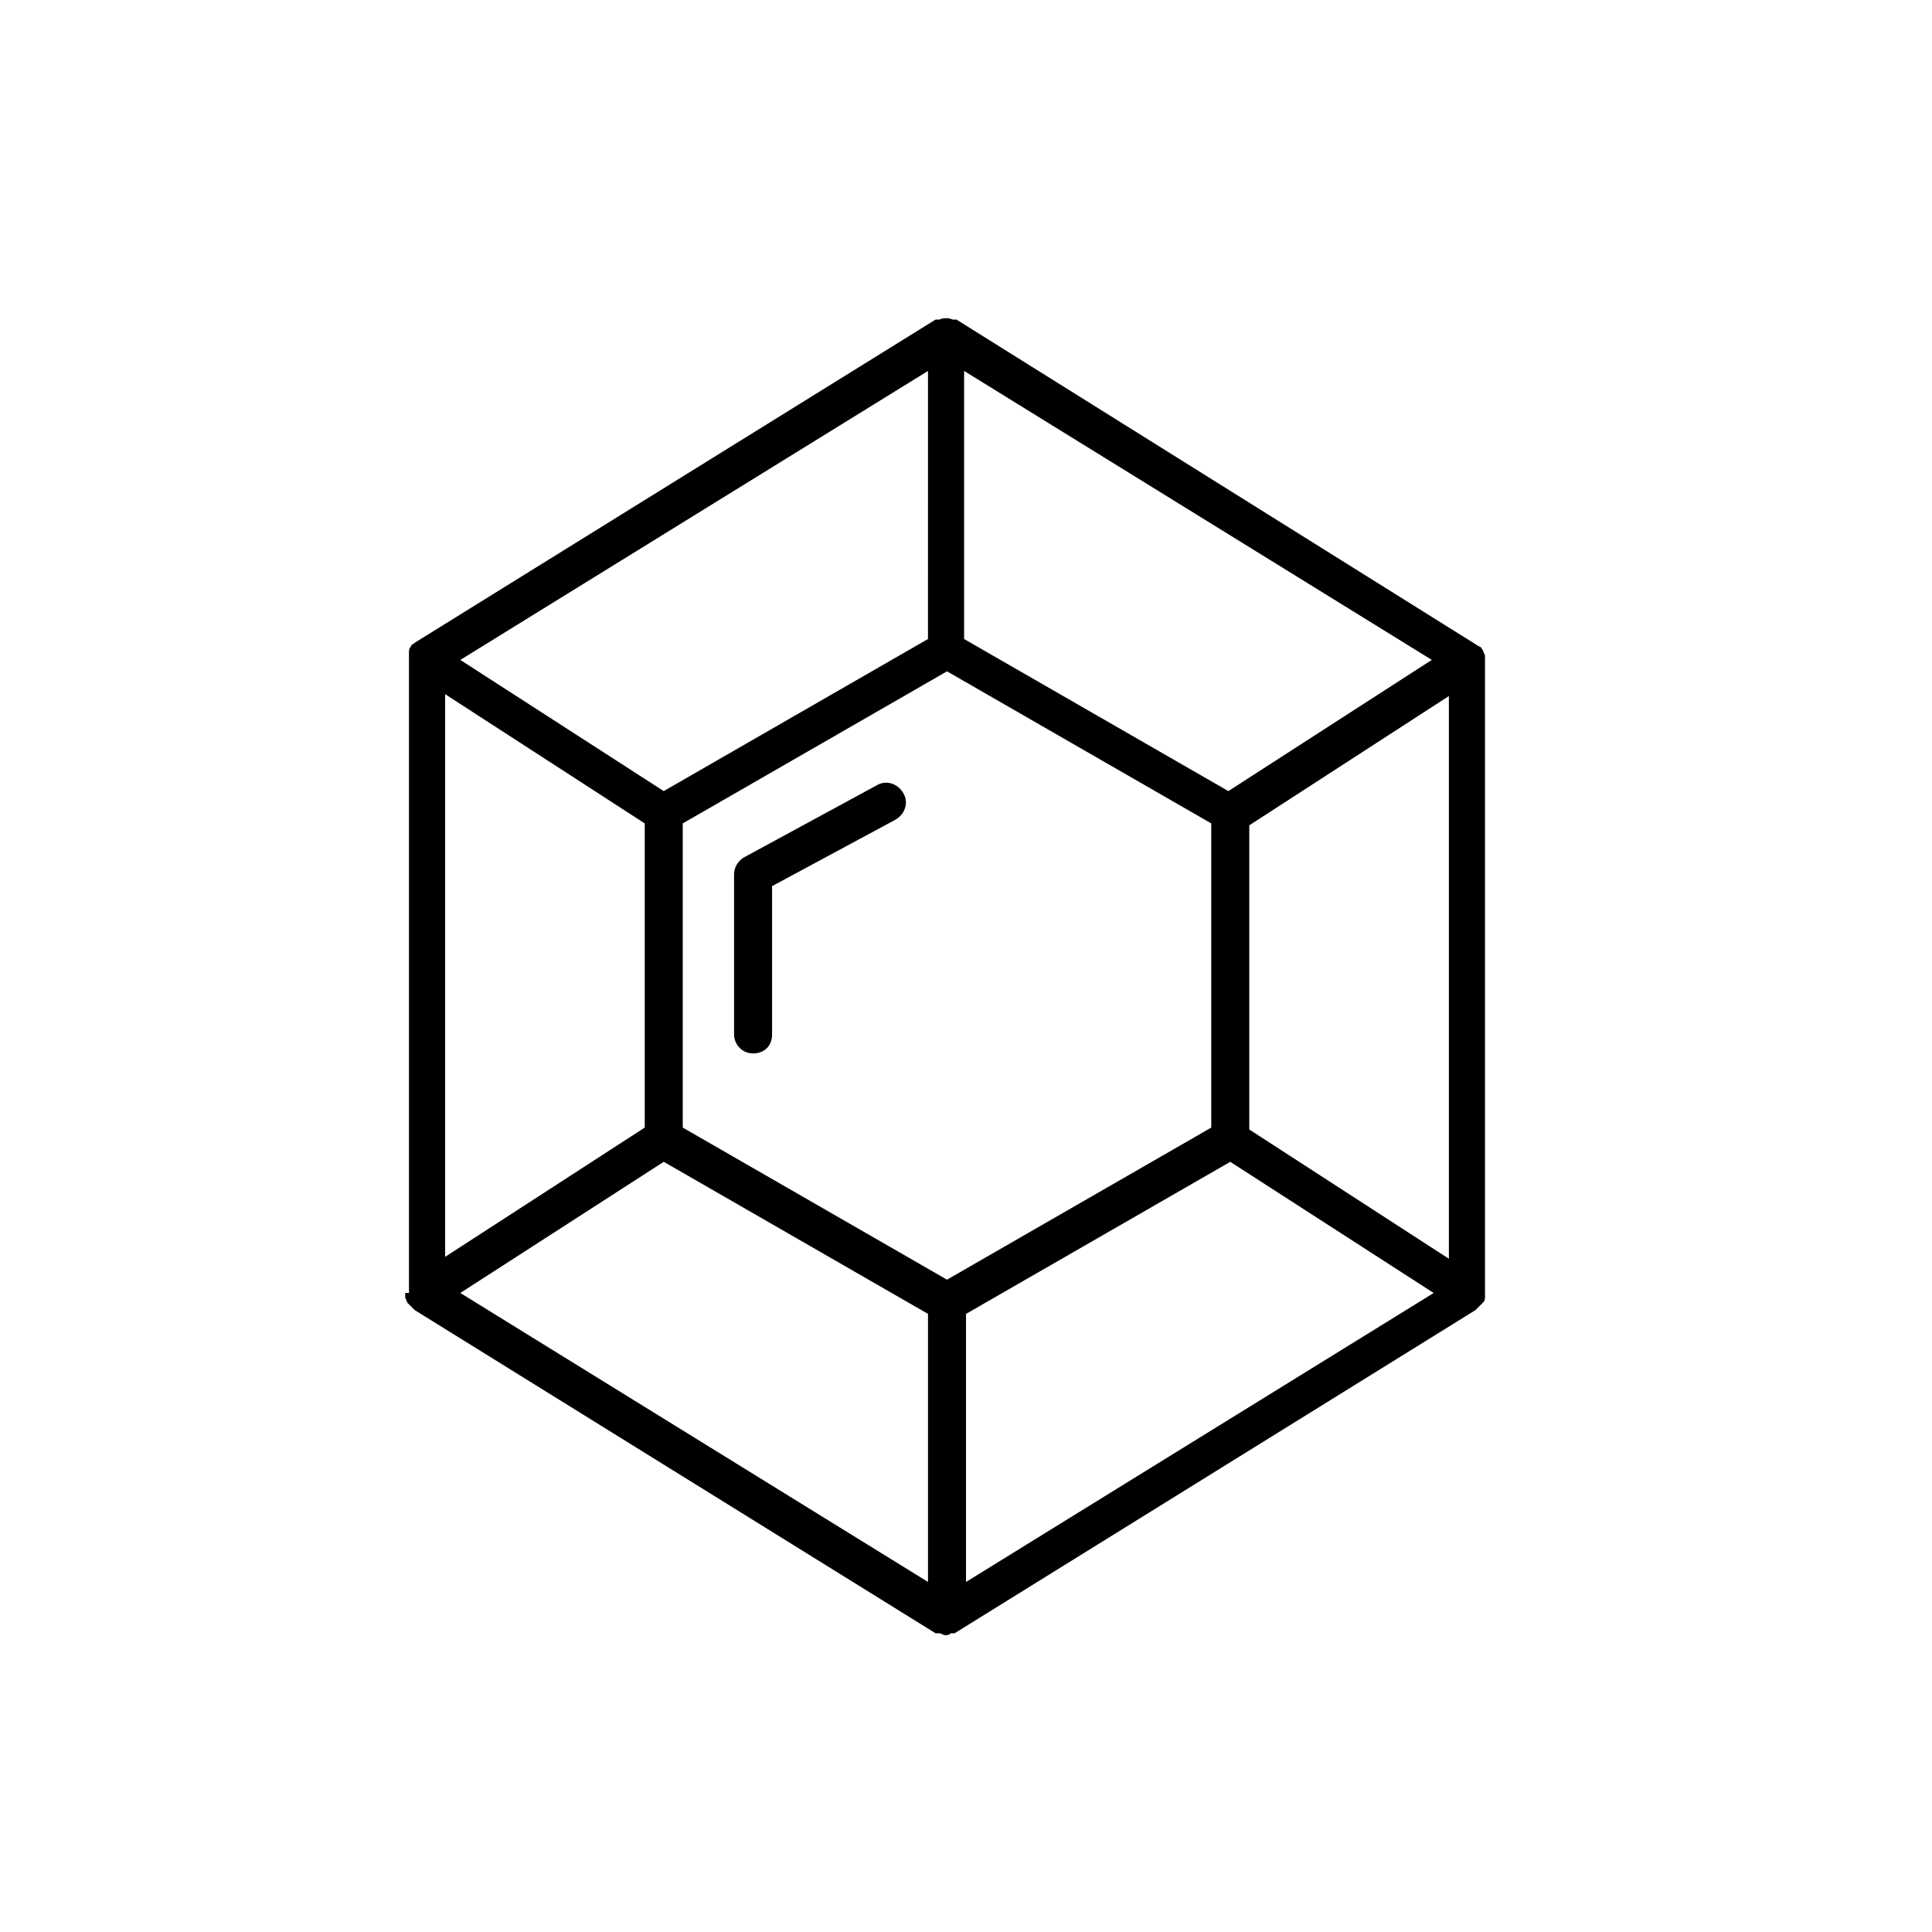 <?xml version="1.0" encoding="UTF-8"?>
<!-- Uploaded to: SVG Repo, www.svgrepo.com, Generator: SVG Repo Mixer Tools -->
<svg fill="#000000" width="800px" height="800px" version="1.1" viewBox="144 144 512 512" xmlns="http://www.w3.org/2000/svg">
 <g>
  <path d="m251.38 486.65v0.504 0.504c0 0.504 0.504 1.008 0.504 1.512l2.016 2.016 138.04 85.648h0.504 0.504c0.504 0 1.008 0.504 1.512 0.504 0.504 0 1.008 0 1.512-0.504h0.504 0.504l138.04-85.648 1.008-1.008s0.504-0.504 0.504-0.504l0.504-0.504c0.504-0.504 0.504-1.008 0.504-1.512v-0.504-0.504-167.77-0.504-0.504c0-0.504-0.504-1.008-0.504-1.512-0.504-0.504-0.504-1.008-1.008-1.008l-138.55-86.656h-0.504-0.504c-1.008-0.504-2.519-0.504-3.527 0h-0.504-0.504l-138.04 85.648c-0.504 0.504-1.008 0.504-1.008 1.008-0.504 0.504-0.504 1.008-0.504 1.512v0.504 0.504 168.77zm276.59-9.066-52.898-34.258v-80.609l52.898-34.258zm-208.07-25.695 70.031 40.305v71.039l-123.94-76.582zm75.066-129.98 70.031 40.305v80.609l-70.031 40.305-70.031-40.305v-80.609zm5.039 170.29 70.031-40.305 53.906 34.762-123.94 76.582zm69.523-138.55-70.031-40.305 0.004-71.039 123.94 76.578zm-79.602-40.305-70.031 40.305-53.906-34.762 123.94-76.582zm-75.066 48.867v80.609l-52.898 34.258-0.004-149.12z"/>
  <path d="m343.57 423.17c3.023 0 5.039-2.016 5.039-5.039v-39.297l32.746-17.633c2.519-1.512 3.527-4.535 2.016-7.055-1.512-2.519-4.535-3.527-7.055-2.016l-35.266 19.145c-1.512 1.008-2.519 2.519-2.519 4.535v42.32c0.004 2.523 2.019 5.039 5.039 5.039z"/>
 </g>
</svg>